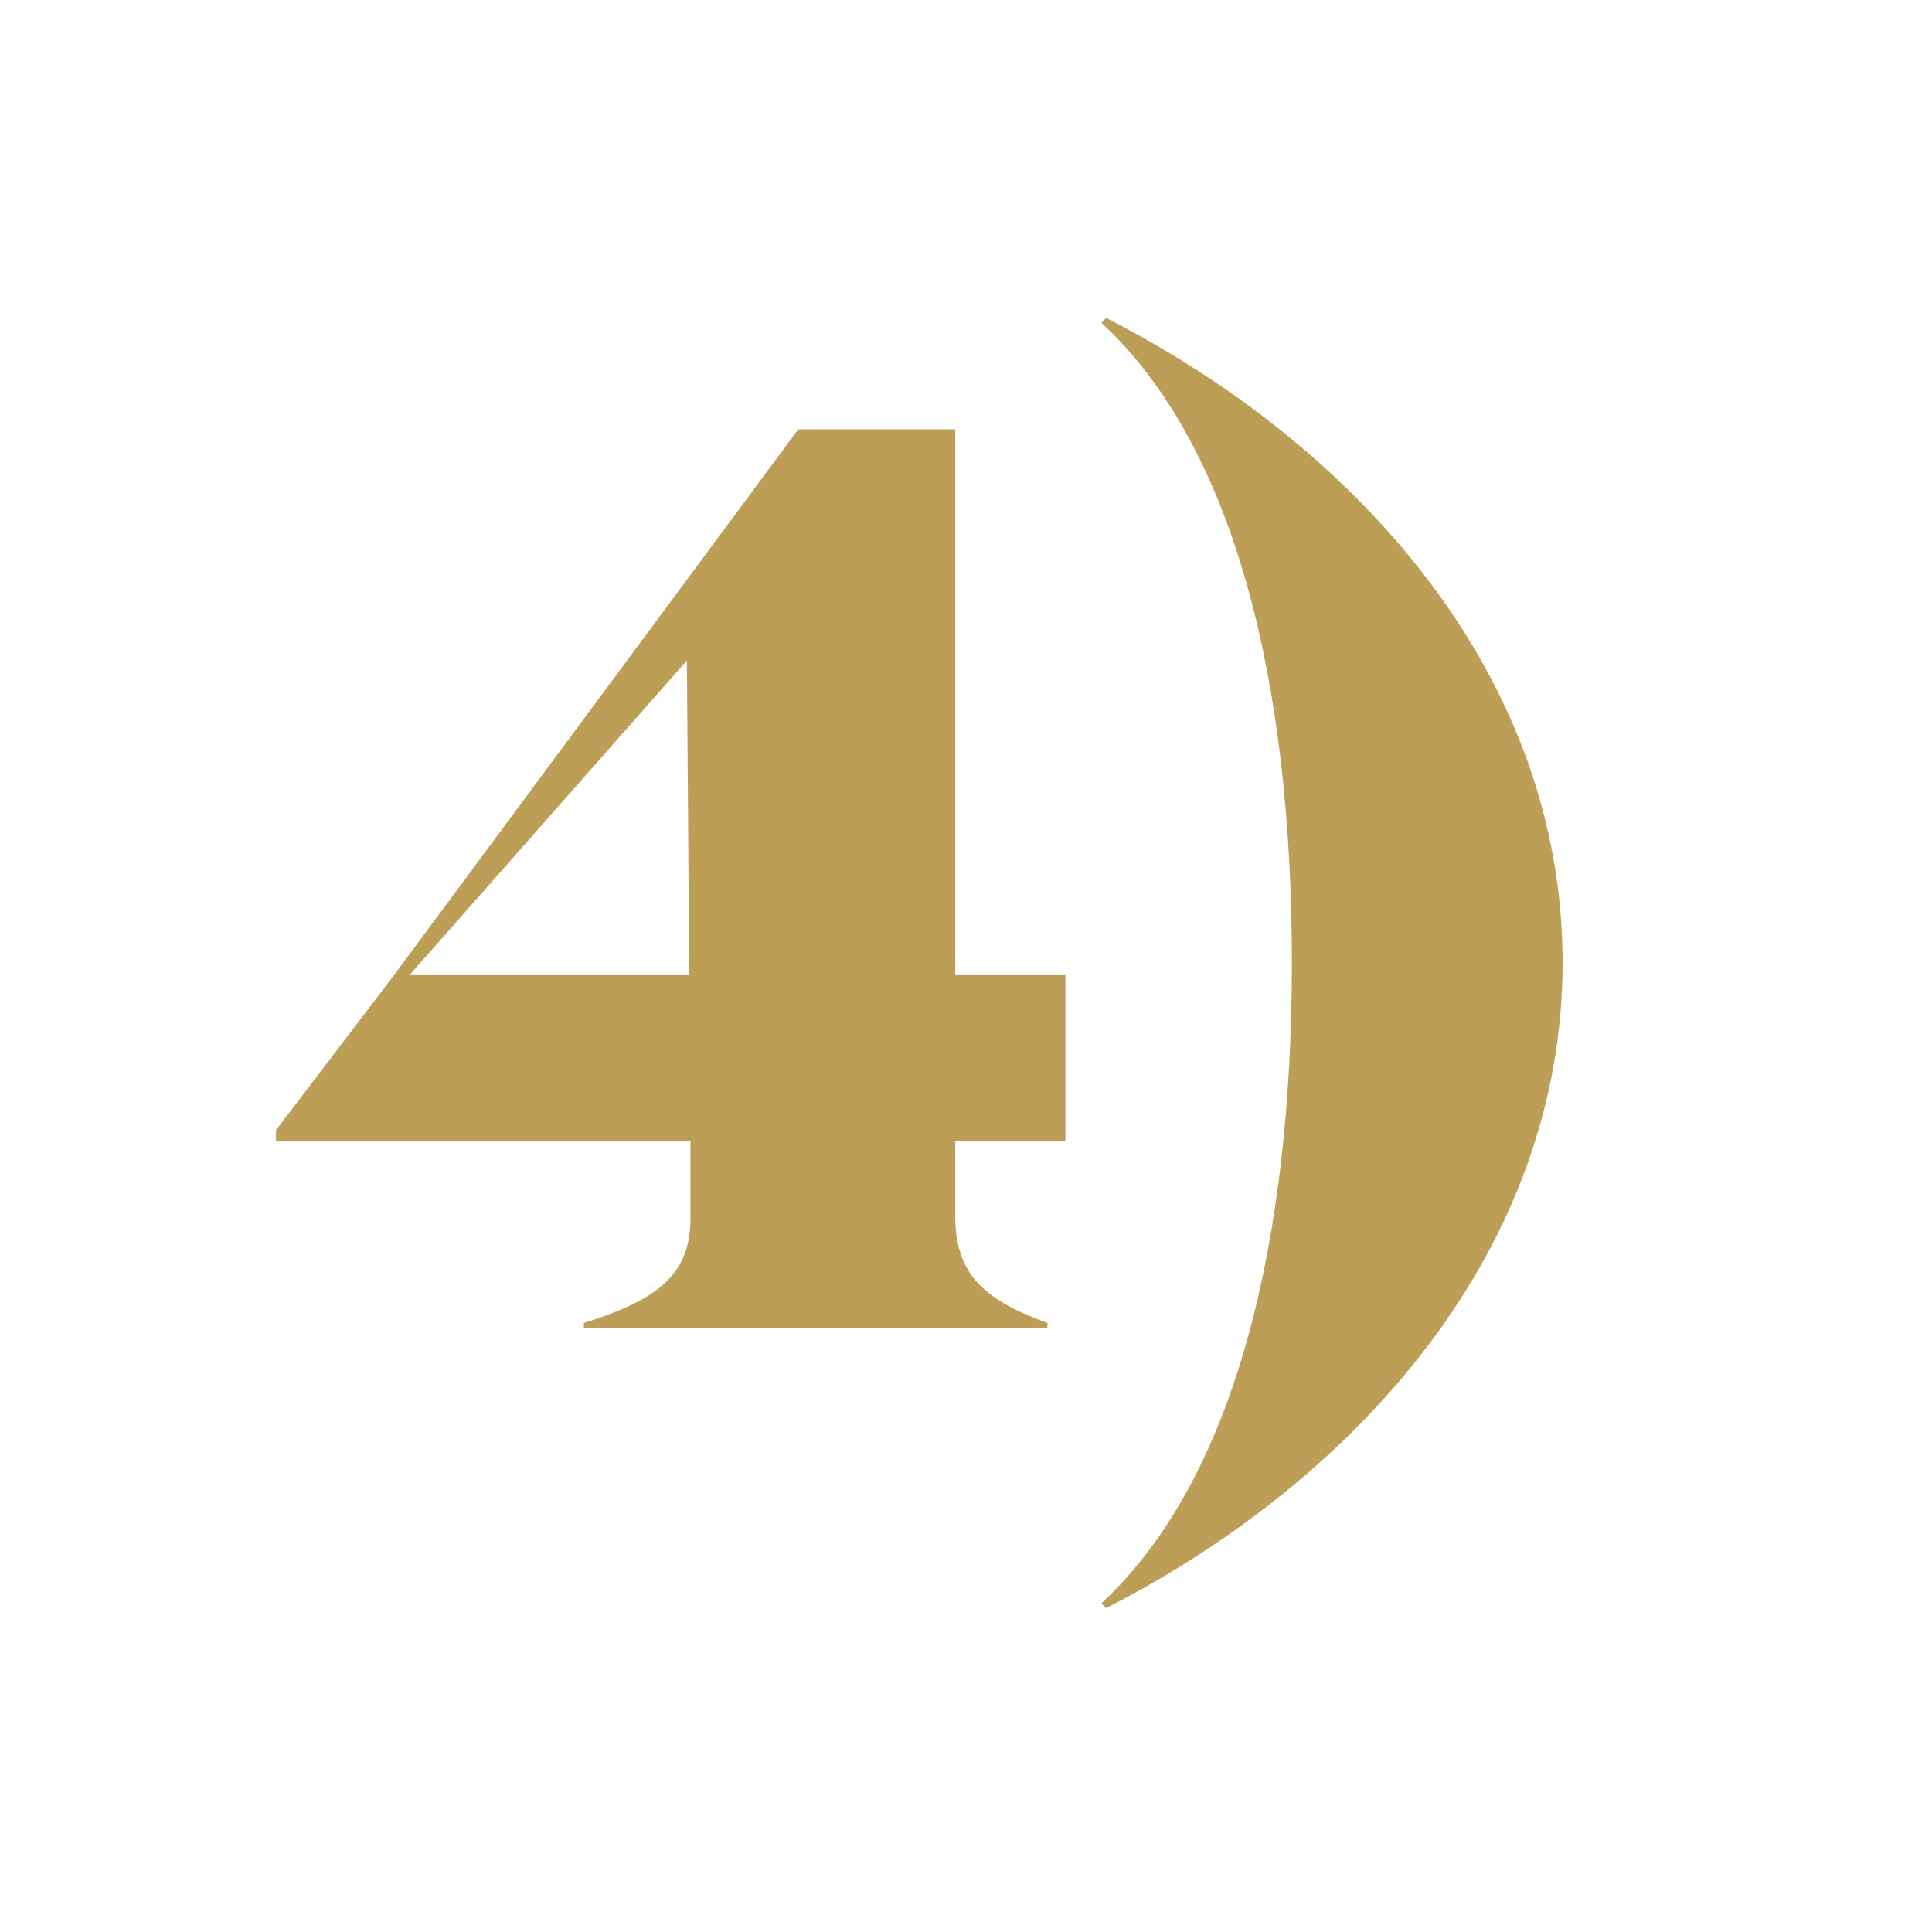 <?xml version="1.0" encoding="UTF-8"?> <svg xmlns="http://www.w3.org/2000/svg" id="Vrstva_1" version="1.1" viewBox="0 0 96 96"><path d="M47.464,56.691v3.69c0,2.857,1.309,4.167,4.583,5.357v.238h-23.036v-.238c3.81-1.19,5.357-2.5,5.297-5.357v-3.69H13.713v-.535l5.893-7.739,20.06-27.084h7.798v27.084h5.476v8.274h-5.476ZM34.249,48.417l-.119-15.596-13.75,15.596h13.869Z" fill="#bd9e56"></path><path d="M54.727,79.668c6.727-6.25,9.465-18.154,9.465-31.846s-2.738-25.536-9.465-31.786l.238-.238c12.679,6.488,22.679,17.917,22.679,32.024s-10,25.596-22.679,32.084l-.238-.238Z" fill="#bd9e56"></path></svg> 